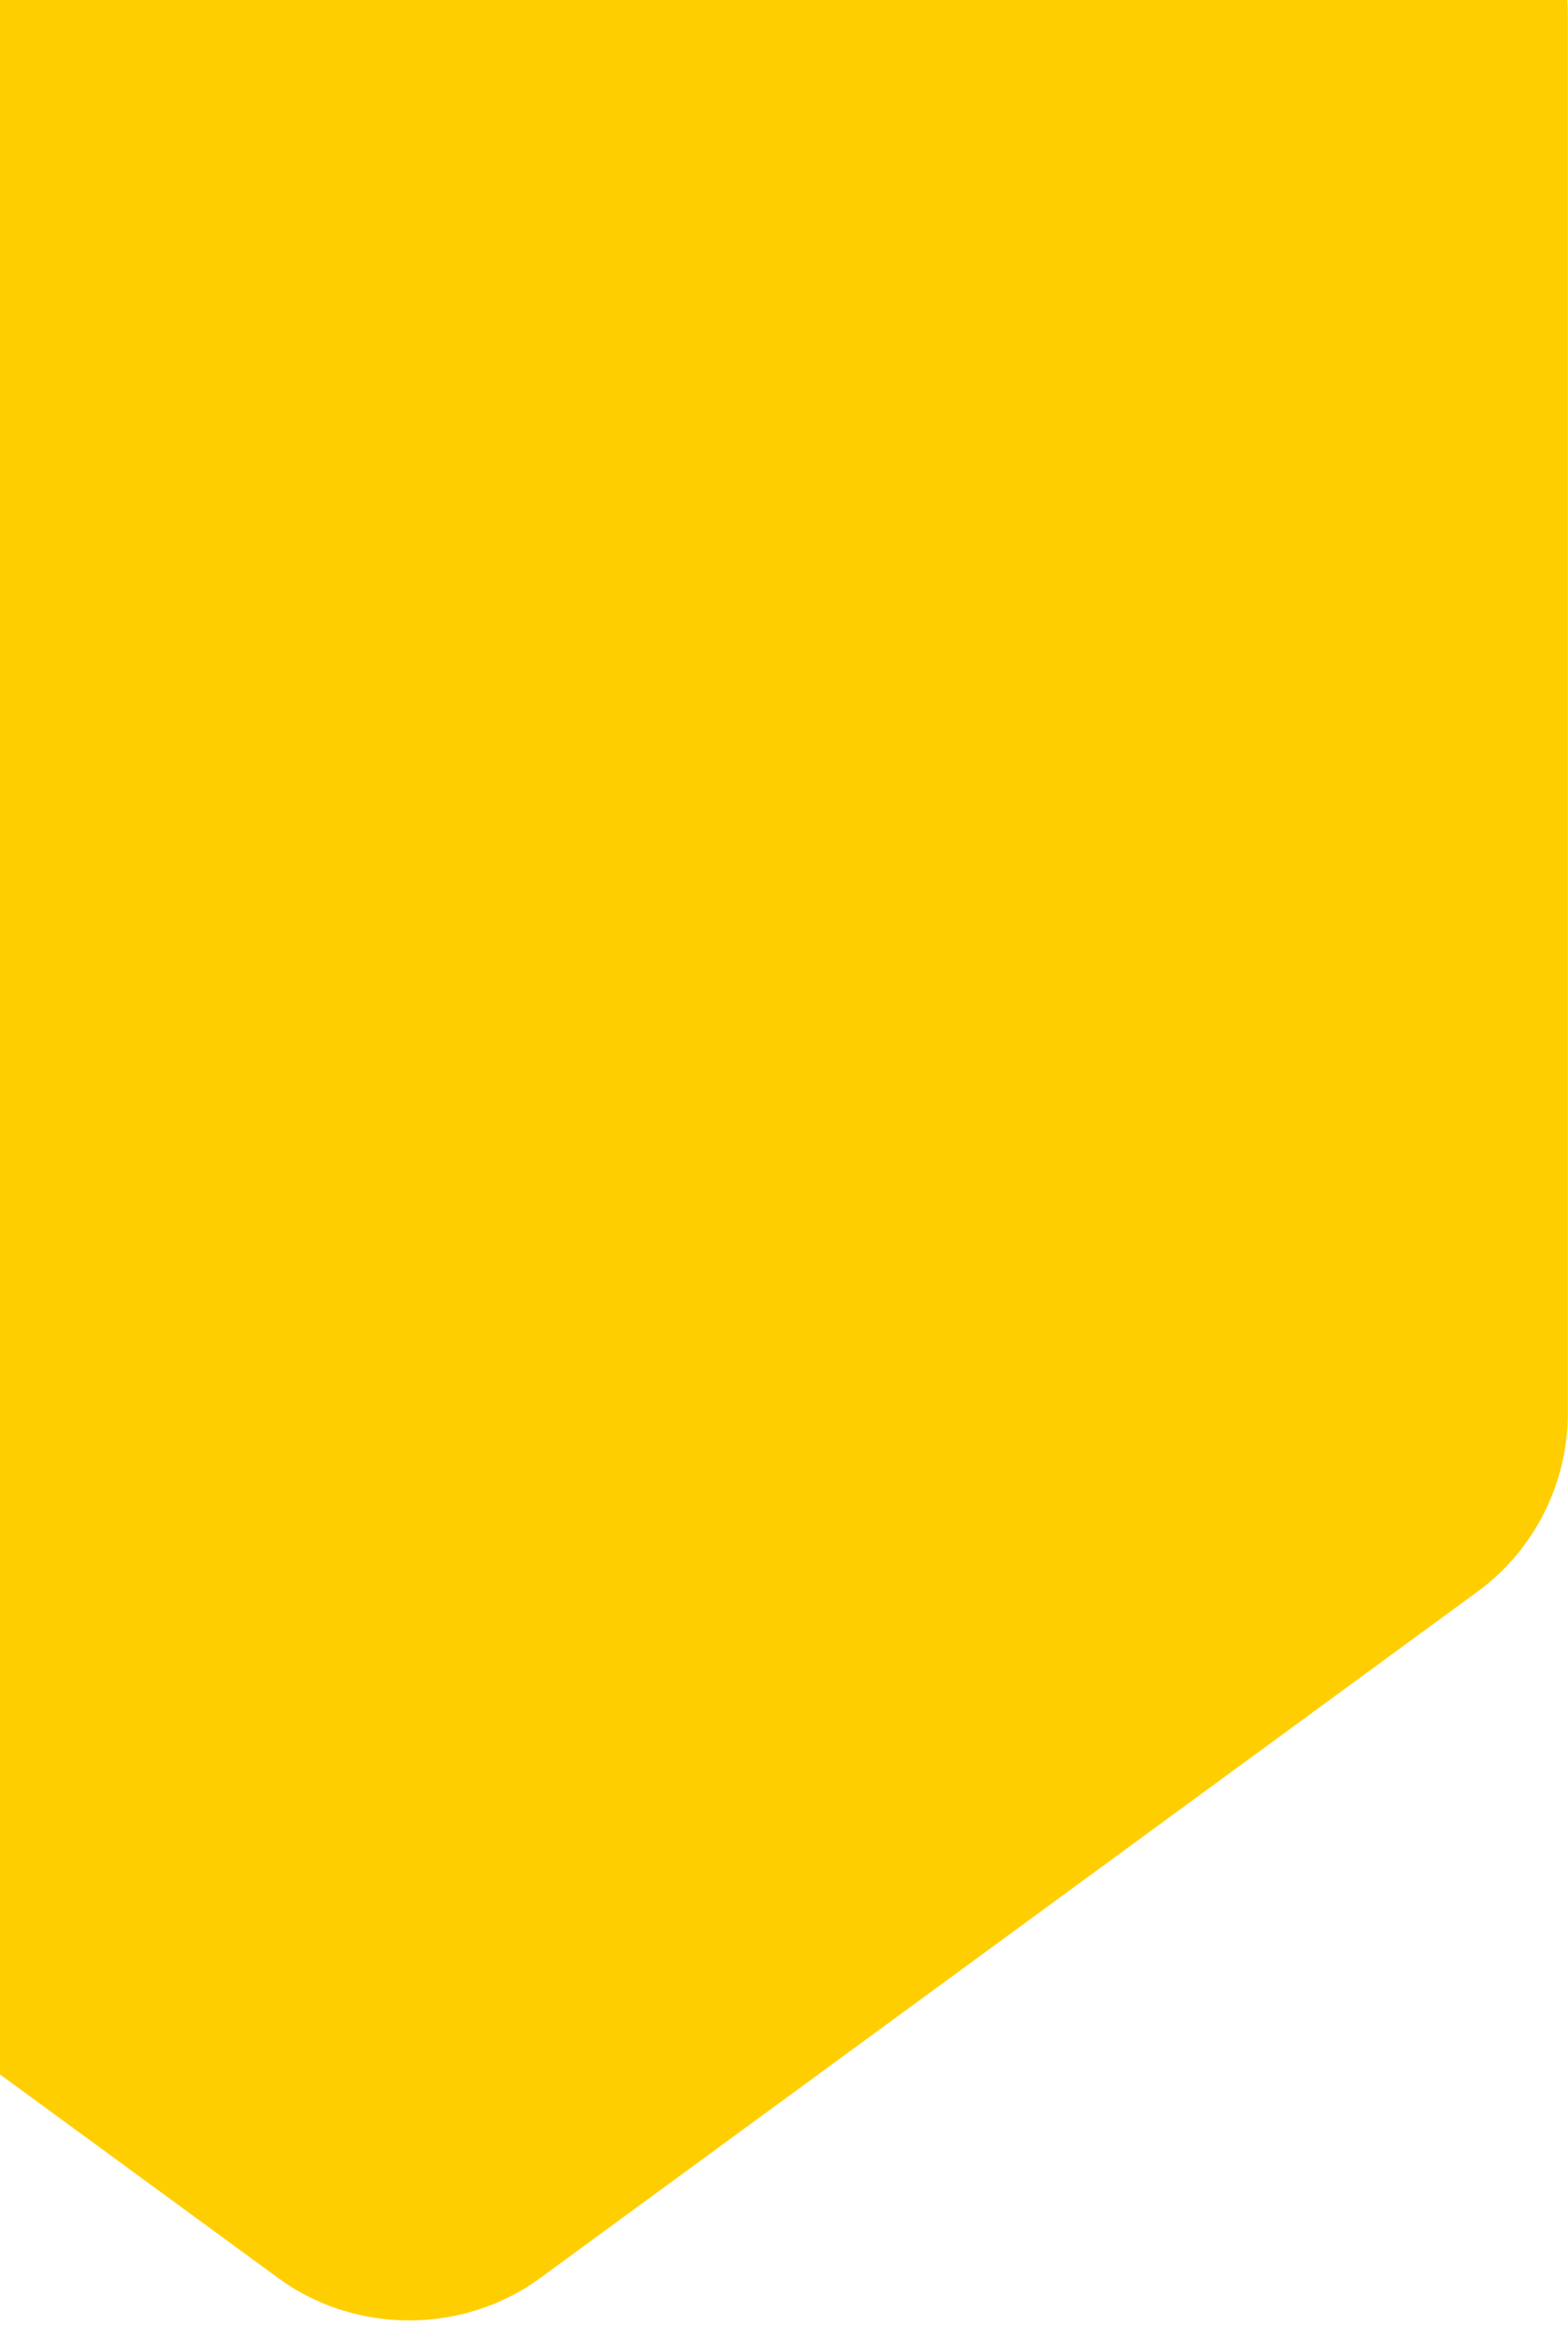 <svg width="251" height="372" viewBox="0 0 251 372" fill="none" xmlns="http://www.w3.org/2000/svg">
    <path d="M250.972 226.175C250.972 237.381 245.556 248.069 236.475 254.677L86.42 364.507C74.129 373.479 56.908 373.511 44.584 364.507L-105.504 254.709C-114.584 248.069 -120 237.414 -120 226.207L-120 2.336C-120 -17.162 -104.109 -33 -84.586 -33L215.59 -33C235.113 -33 250.972 -17.13 250.972 2.368L250.972 226.175Z" fill="#FFCE00"/>
</svg>
